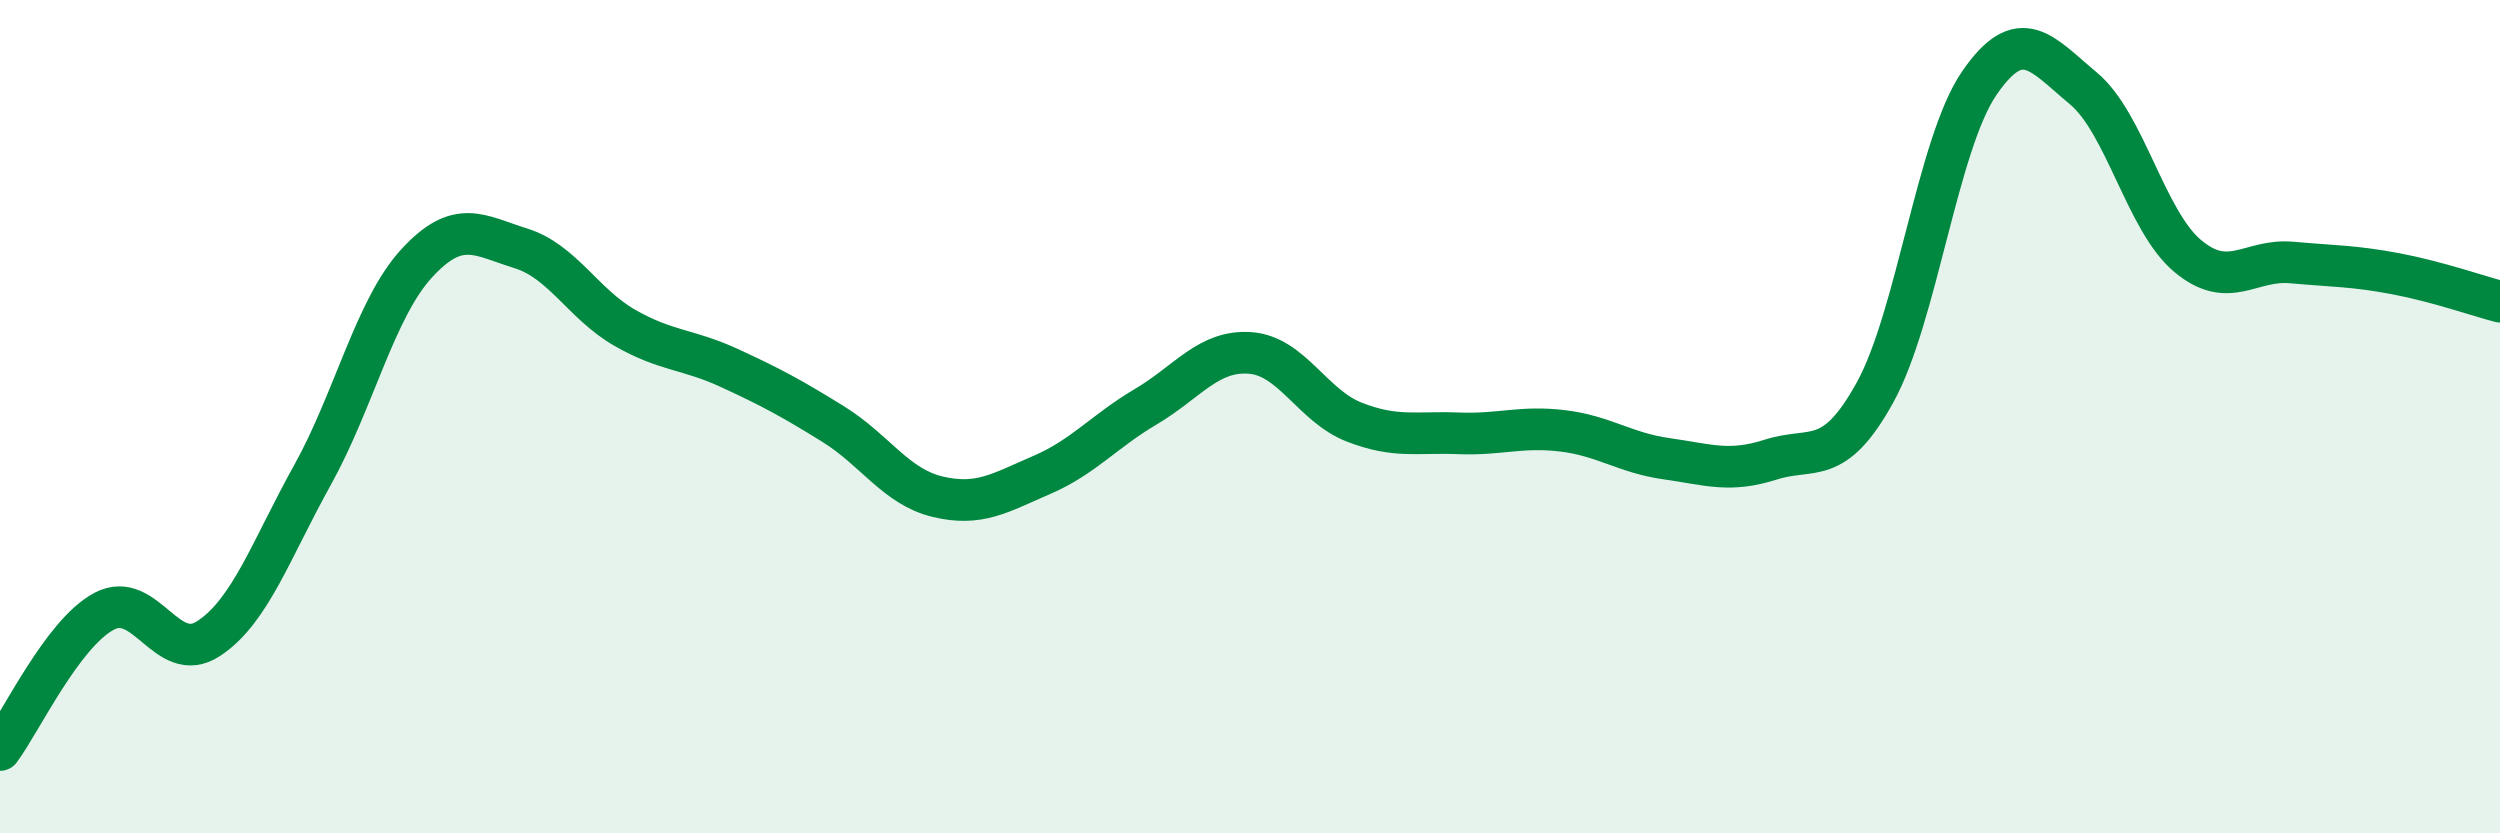 
    <svg width="60" height="20" viewBox="0 0 60 20" xmlns="http://www.w3.org/2000/svg">
      <path
        d="M 0,18 C 0.5,17.33 1.5,15.2 2.5,14.67 C 3.5,14.14 4,15.98 5,15.33 C 6,14.68 6.5,13.2 7.5,11.4 C 8.5,9.6 9,7.41 10,6.32 C 11,5.23 11.5,5.65 12.5,5.96 C 13.5,6.27 14,7.3 15,7.87 C 16,8.44 16.5,8.37 17.5,8.83 C 18.5,9.29 19,9.56 20,10.18 C 21,10.8 21.5,11.68 22.5,11.92 C 23.5,12.16 24,11.83 25,11.4 C 26,10.97 26.5,10.35 27.5,9.76 C 28.5,9.17 29,8.4 30,8.47 C 31,8.54 31.5,9.74 32.5,10.13 C 33.5,10.52 34,10.36 35,10.4 C 36,10.44 36.5,10.22 37.5,10.34 C 38.5,10.46 39,10.87 40,11.01 C 41,11.15 41.5,11.35 42.5,11.03 C 43.5,10.71 44,11.23 45,9.42 C 46,7.61 46.5,3.46 47.5,2 C 48.5,0.54 49,1.29 50,2.12 C 51,2.95 51.5,5.3 52.5,6.14 C 53.5,6.98 54,6.21 55,6.3 C 56,6.39 56.5,6.38 57.5,6.57 C 58.5,6.76 59.5,7.11 60,7.24L60 20L0 20Z"
        fill="#008740"
        opacity="0.1"
        stroke-linecap="round"
        stroke-linejoin="round"
      />
      <path
        d="M 0,18 C 0.5,17.33 1.5,15.2 2.5,14.67 C 3.5,14.14 4,15.98 5,15.33 C 6,14.68 6.5,13.2 7.5,11.4 C 8.5,9.6 9,7.41 10,6.32 C 11,5.23 11.5,5.65 12.5,5.96 C 13.5,6.27 14,7.3 15,7.87 C 16,8.44 16.5,8.37 17.5,8.83 C 18.5,9.29 19,9.56 20,10.18 C 21,10.8 21.5,11.68 22.5,11.92 C 23.5,12.16 24,11.83 25,11.4 C 26,10.97 26.5,10.35 27.5,9.76 C 28.5,9.17 29,8.4 30,8.47 C 31,8.54 31.5,9.74 32.5,10.13 C 33.5,10.52 34,10.36 35,10.4 C 36,10.44 36.5,10.22 37.5,10.34 C 38.5,10.46 39,10.87 40,11.01 C 41,11.15 41.5,11.35 42.5,11.03 C 43.5,10.71 44,11.23 45,9.42 C 46,7.61 46.5,3.46 47.5,2 C 48.5,0.54 49,1.29 50,2.12 C 51,2.95 51.5,5.3 52.5,6.14 C 53.5,6.98 54,6.21 55,6.3 C 56,6.39 56.5,6.38 57.5,6.57 C 58.5,6.76 59.5,7.11 60,7.24"
        stroke="#008740"
        stroke-width="1"
        fill="none"
        stroke-linecap="round"
        stroke-linejoin="round"
      />
    </svg>
  